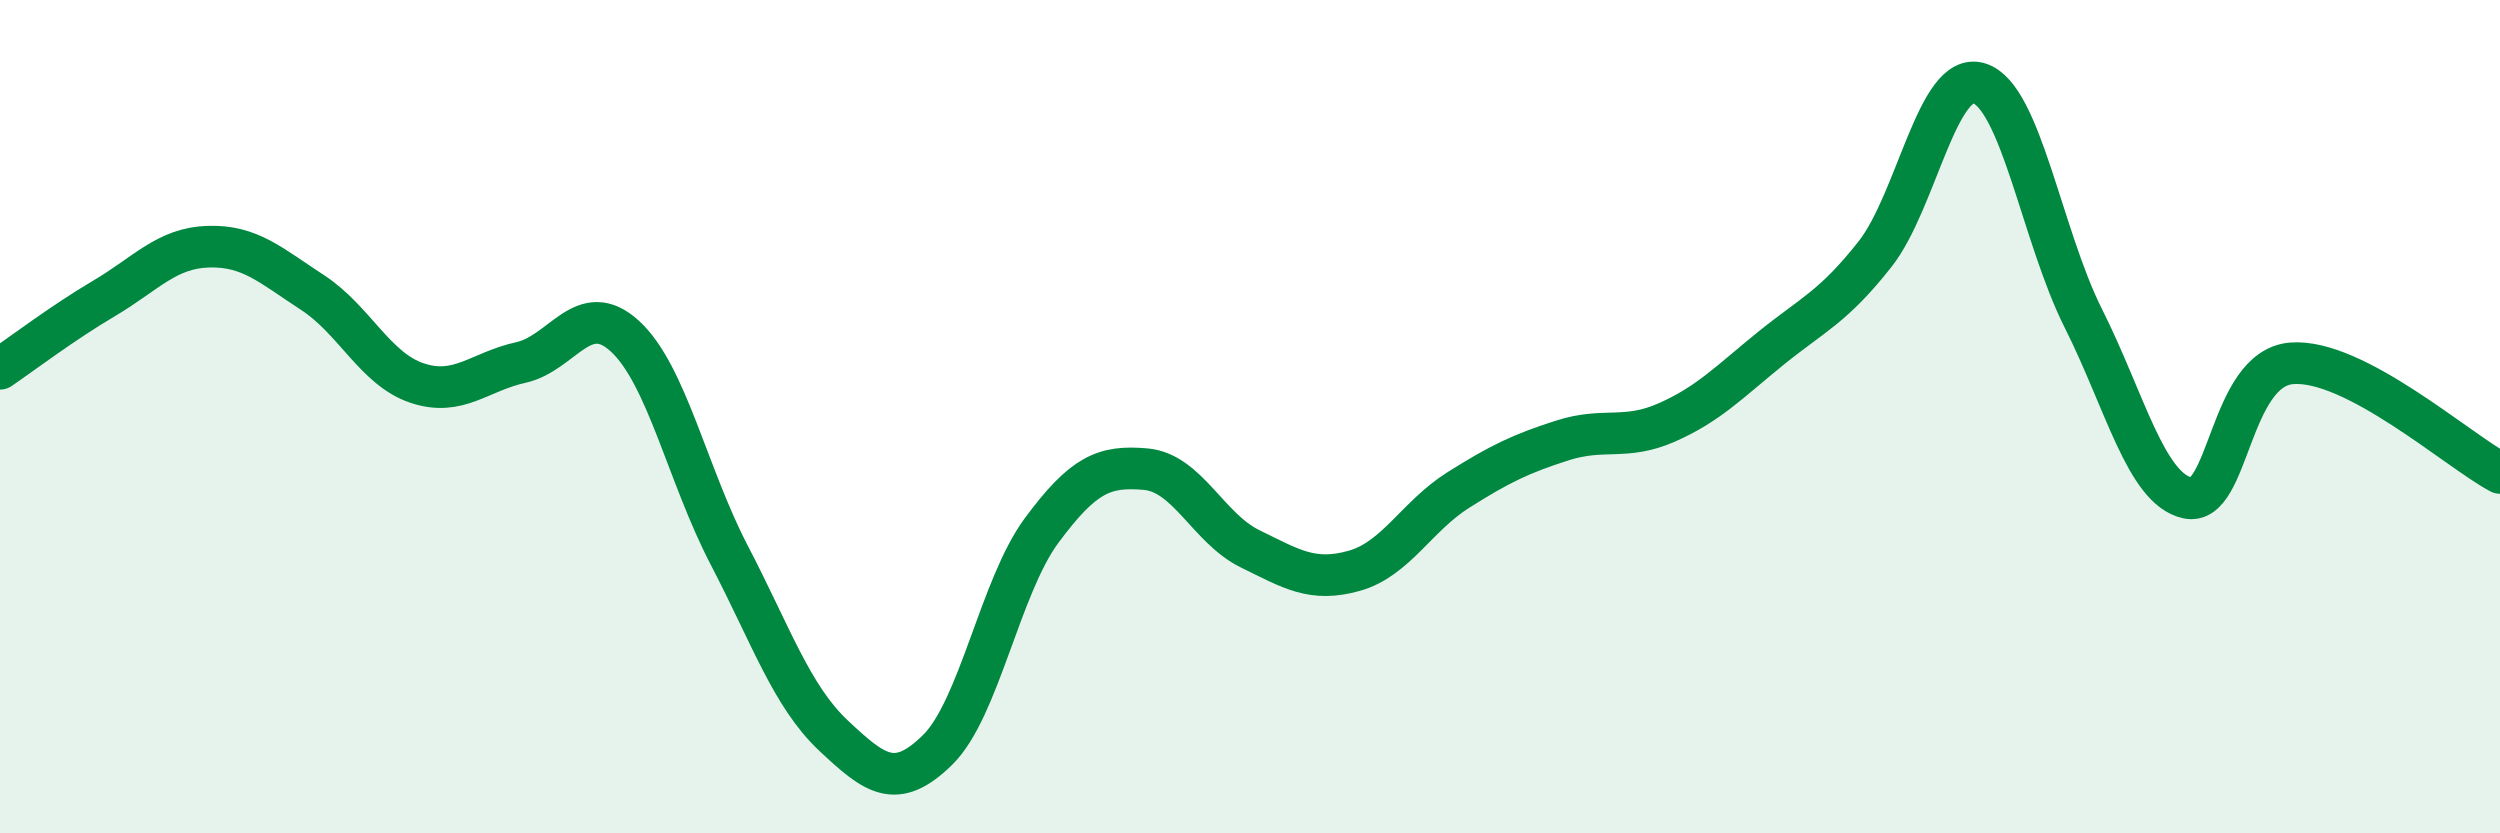 
    <svg width="60" height="20" viewBox="0 0 60 20" xmlns="http://www.w3.org/2000/svg">
      <path
        d="M 0,8.85 C 0.5,8.51 1.5,7.75 2.5,7.16 C 3.5,6.57 4,5.95 5,5.92 C 6,5.89 6.5,6.37 7.5,7.02 C 8.5,7.67 9,8.85 10,9.19 C 11,9.53 11.5,8.92 12.5,8.7 C 13.5,8.48 14,7.15 15,8.07 C 16,8.99 16.5,11.4 17.5,13.32 C 18.5,15.24 19,16.71 20,17.65 C 21,18.59 21.5,18.98 22.5,18 C 23.5,17.02 24,14.08 25,12.73 C 26,11.38 26.5,11.17 27.5,11.26 C 28.5,11.35 29,12.68 30,13.17 C 31,13.66 31.5,13.98 32.5,13.7 C 33.5,13.42 34,12.39 35,11.76 C 36,11.13 36.5,10.89 37.5,10.57 C 38.5,10.25 39,10.58 40,10.14 C 41,9.7 41.5,9.17 42.5,8.36 C 43.5,7.55 44,7.37 45,6.1 C 46,4.83 46.5,1.69 47.5,2 C 48.5,2.31 49,5.65 50,7.64 C 51,9.63 51.5,11.73 52.5,11.95 C 53.5,12.17 53.5,8.84 55,8.72 C 56.5,8.6 59,10.82 60,11.35L60 20L0 20Z"
        fill="#008740"
        opacity="0.1"
        stroke-linecap="round"
        stroke-linejoin="round"
      />
      <path
        d="M 0,8.85 C 0.5,8.51 1.5,7.75 2.5,7.16 C 3.5,6.57 4,5.95 5,5.92 C 6,5.89 6.5,6.37 7.5,7.02 C 8.5,7.67 9,8.85 10,9.19 C 11,9.53 11.5,8.92 12.5,8.7 C 13.5,8.48 14,7.15 15,8.07 C 16,8.99 16.5,11.4 17.5,13.32 C 18.5,15.24 19,16.71 20,17.65 C 21,18.59 21.5,18.98 22.5,18 C 23.5,17.02 24,14.08 25,12.73 C 26,11.38 26.5,11.17 27.5,11.26 C 28.5,11.35 29,12.68 30,13.17 C 31,13.66 31.5,13.98 32.5,13.7 C 33.5,13.42 34,12.39 35,11.76 C 36,11.13 36.5,10.89 37.5,10.57 C 38.5,10.25 39,10.58 40,10.14 C 41,9.7 41.5,9.17 42.5,8.36 C 43.5,7.55 44,7.37 45,6.1 C 46,4.83 46.5,1.69 47.5,2 C 48.5,2.31 49,5.65 50,7.64 C 51,9.63 51.5,11.73 52.5,11.95 C 53.5,12.17 53.5,8.84 55,8.72 C 56.5,8.6 59,10.82 60,11.35"
        stroke="#008740"
        stroke-width="1"
        fill="none"
        stroke-linecap="round"
        stroke-linejoin="round"
      />
    </svg>
  
